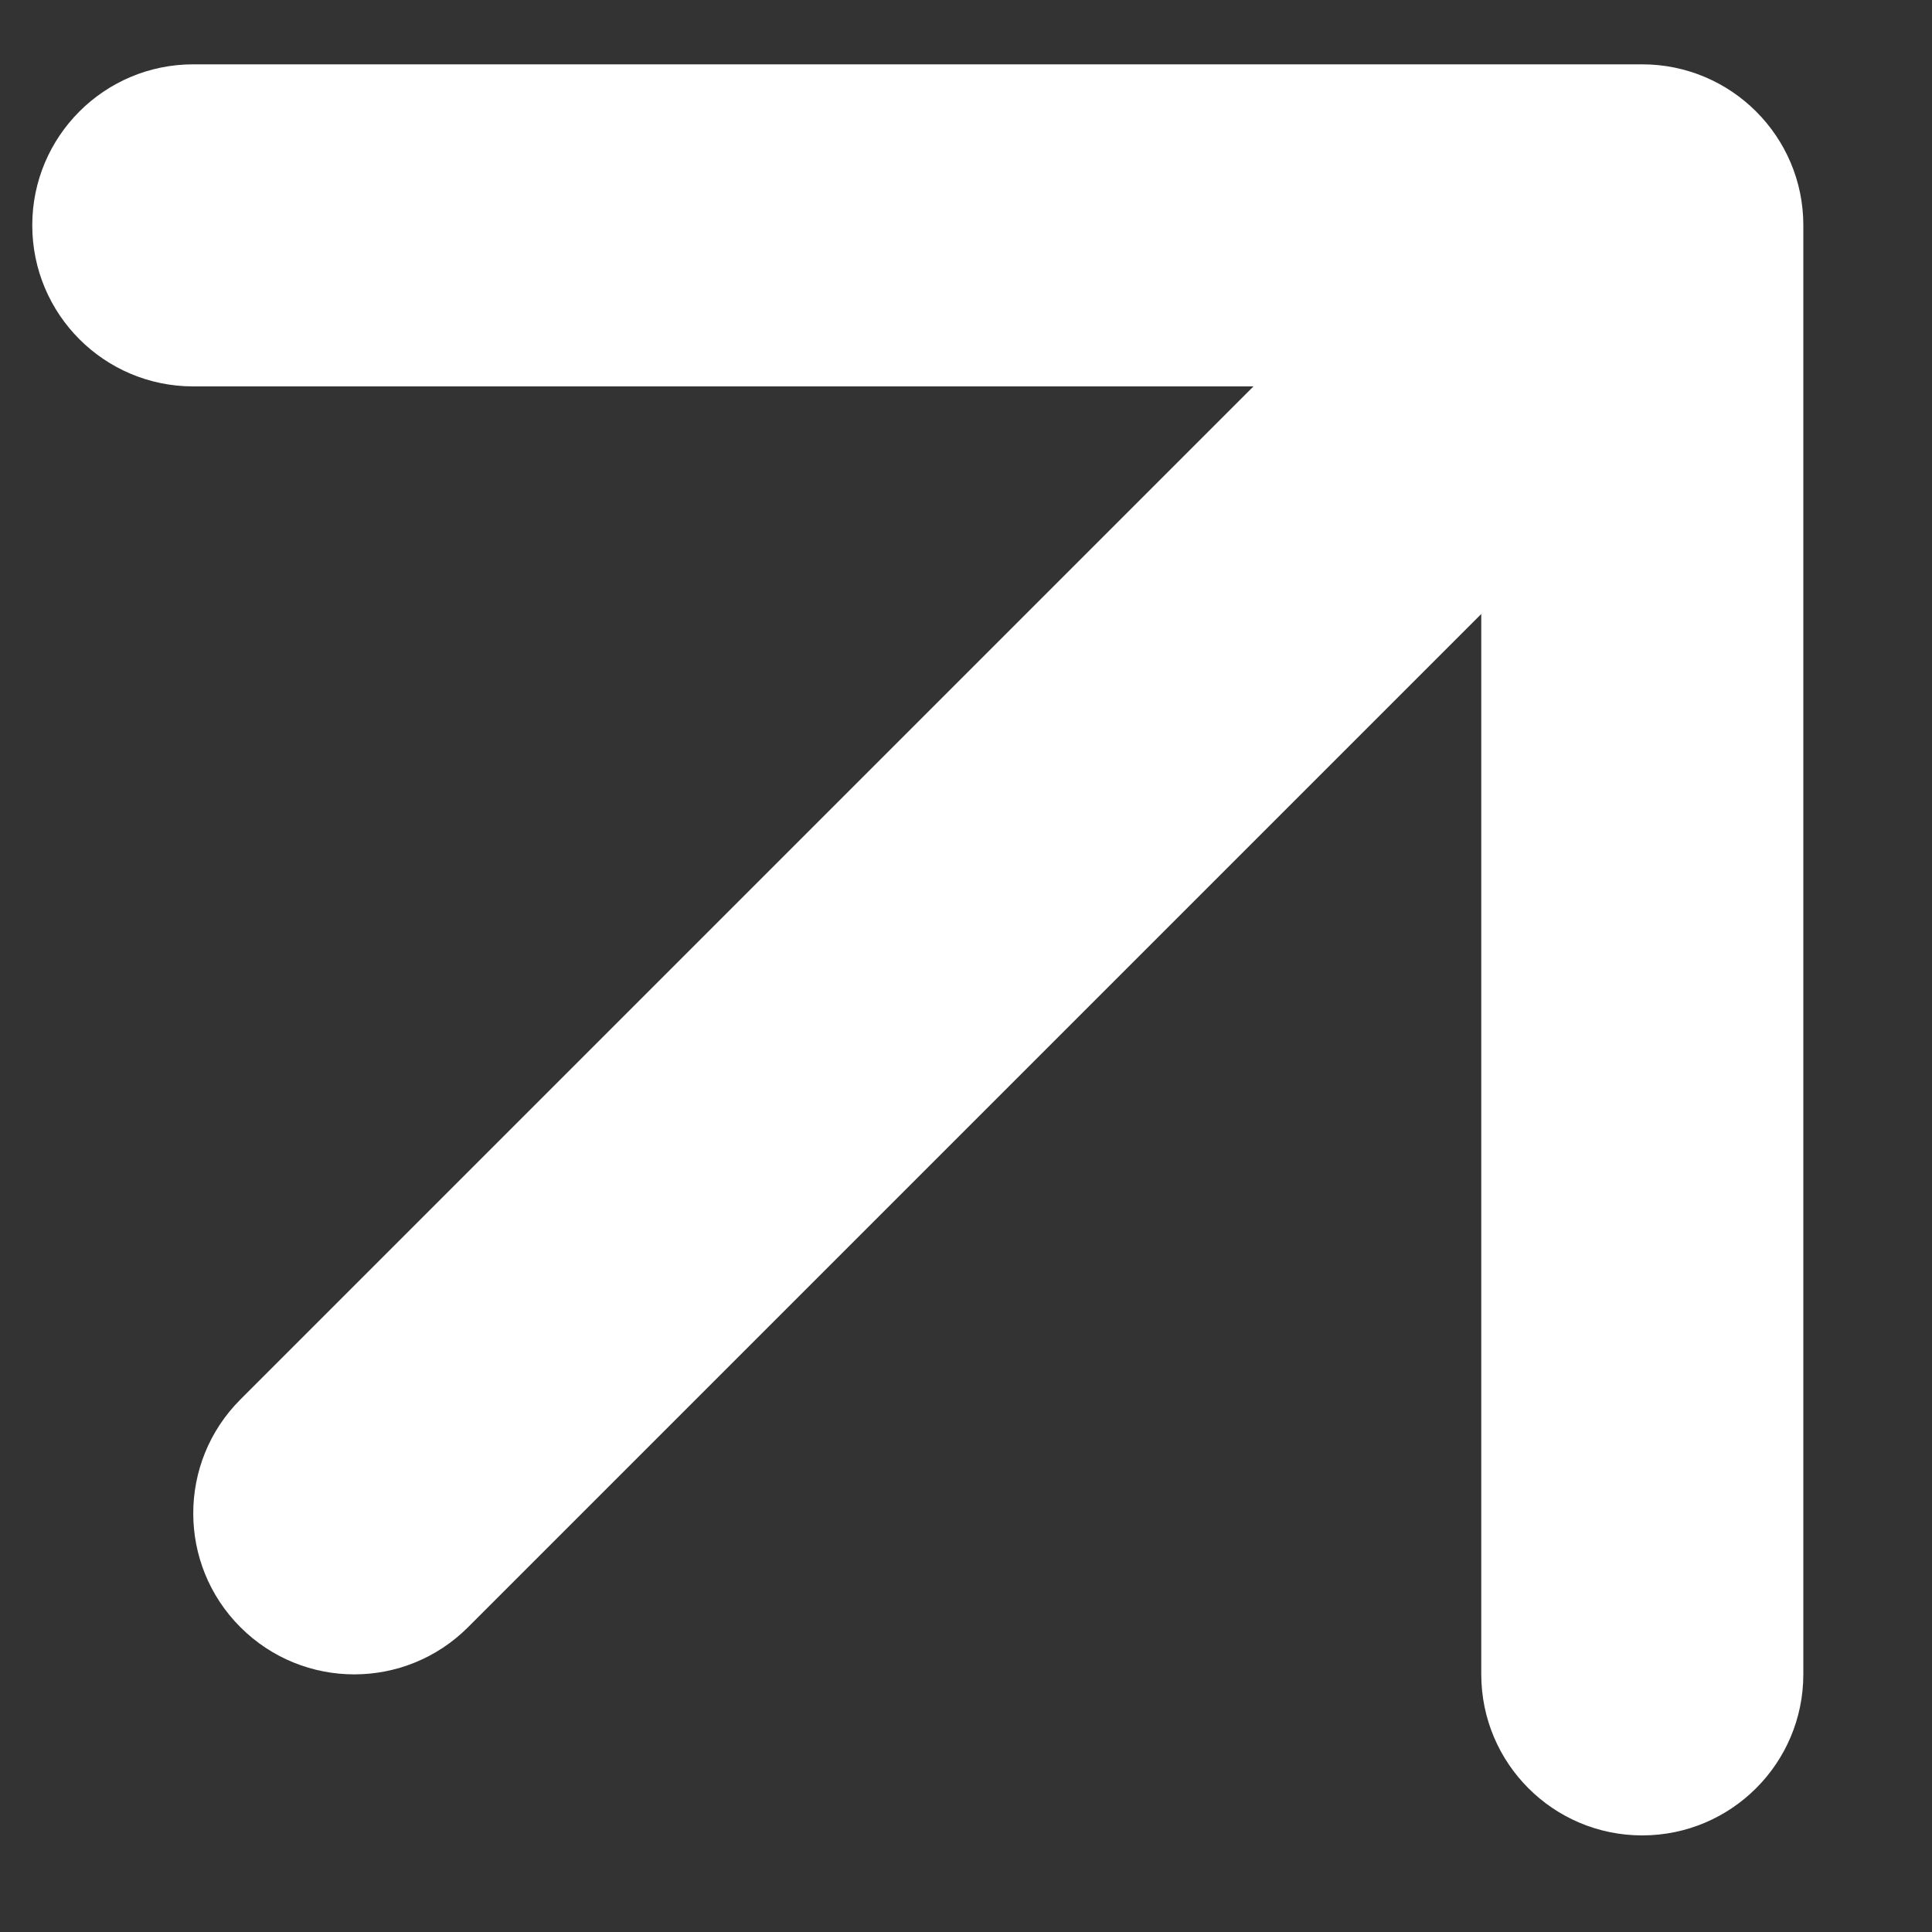 <?xml version="1.0" encoding="UTF-8"?> <svg xmlns="http://www.w3.org/2000/svg" width="10" height="10" viewBox="0 0 10 10" fill="none"><rect x="0" y="0" width="10" height="10" fill="#333333" stroke="none"/><path d="M1.244 7.244C0.919 7.569 0.919 8.097 1.244 8.422C1.57 8.748 2.097 8.748 2.423 8.422L1.833 7.833L1.244 7.244ZM9.334 1.166C9.334 0.706 8.96 0.333 8.5 0.333H1C0.54 0.333 0.167 0.706 0.167 1.166C0.167 1.627 0.54 2 1 2H7.667V8.666C7.667 9.127 8.04 9.5 8.5 9.5C8.96 9.5 9.334 9.127 9.334 8.666V1.166ZM1.833 7.833L2.423 8.422L9.089 1.756L8.5 1.166L7.911 0.577L1.244 7.244L1.833 7.833Z" fill="white"></path></svg> 